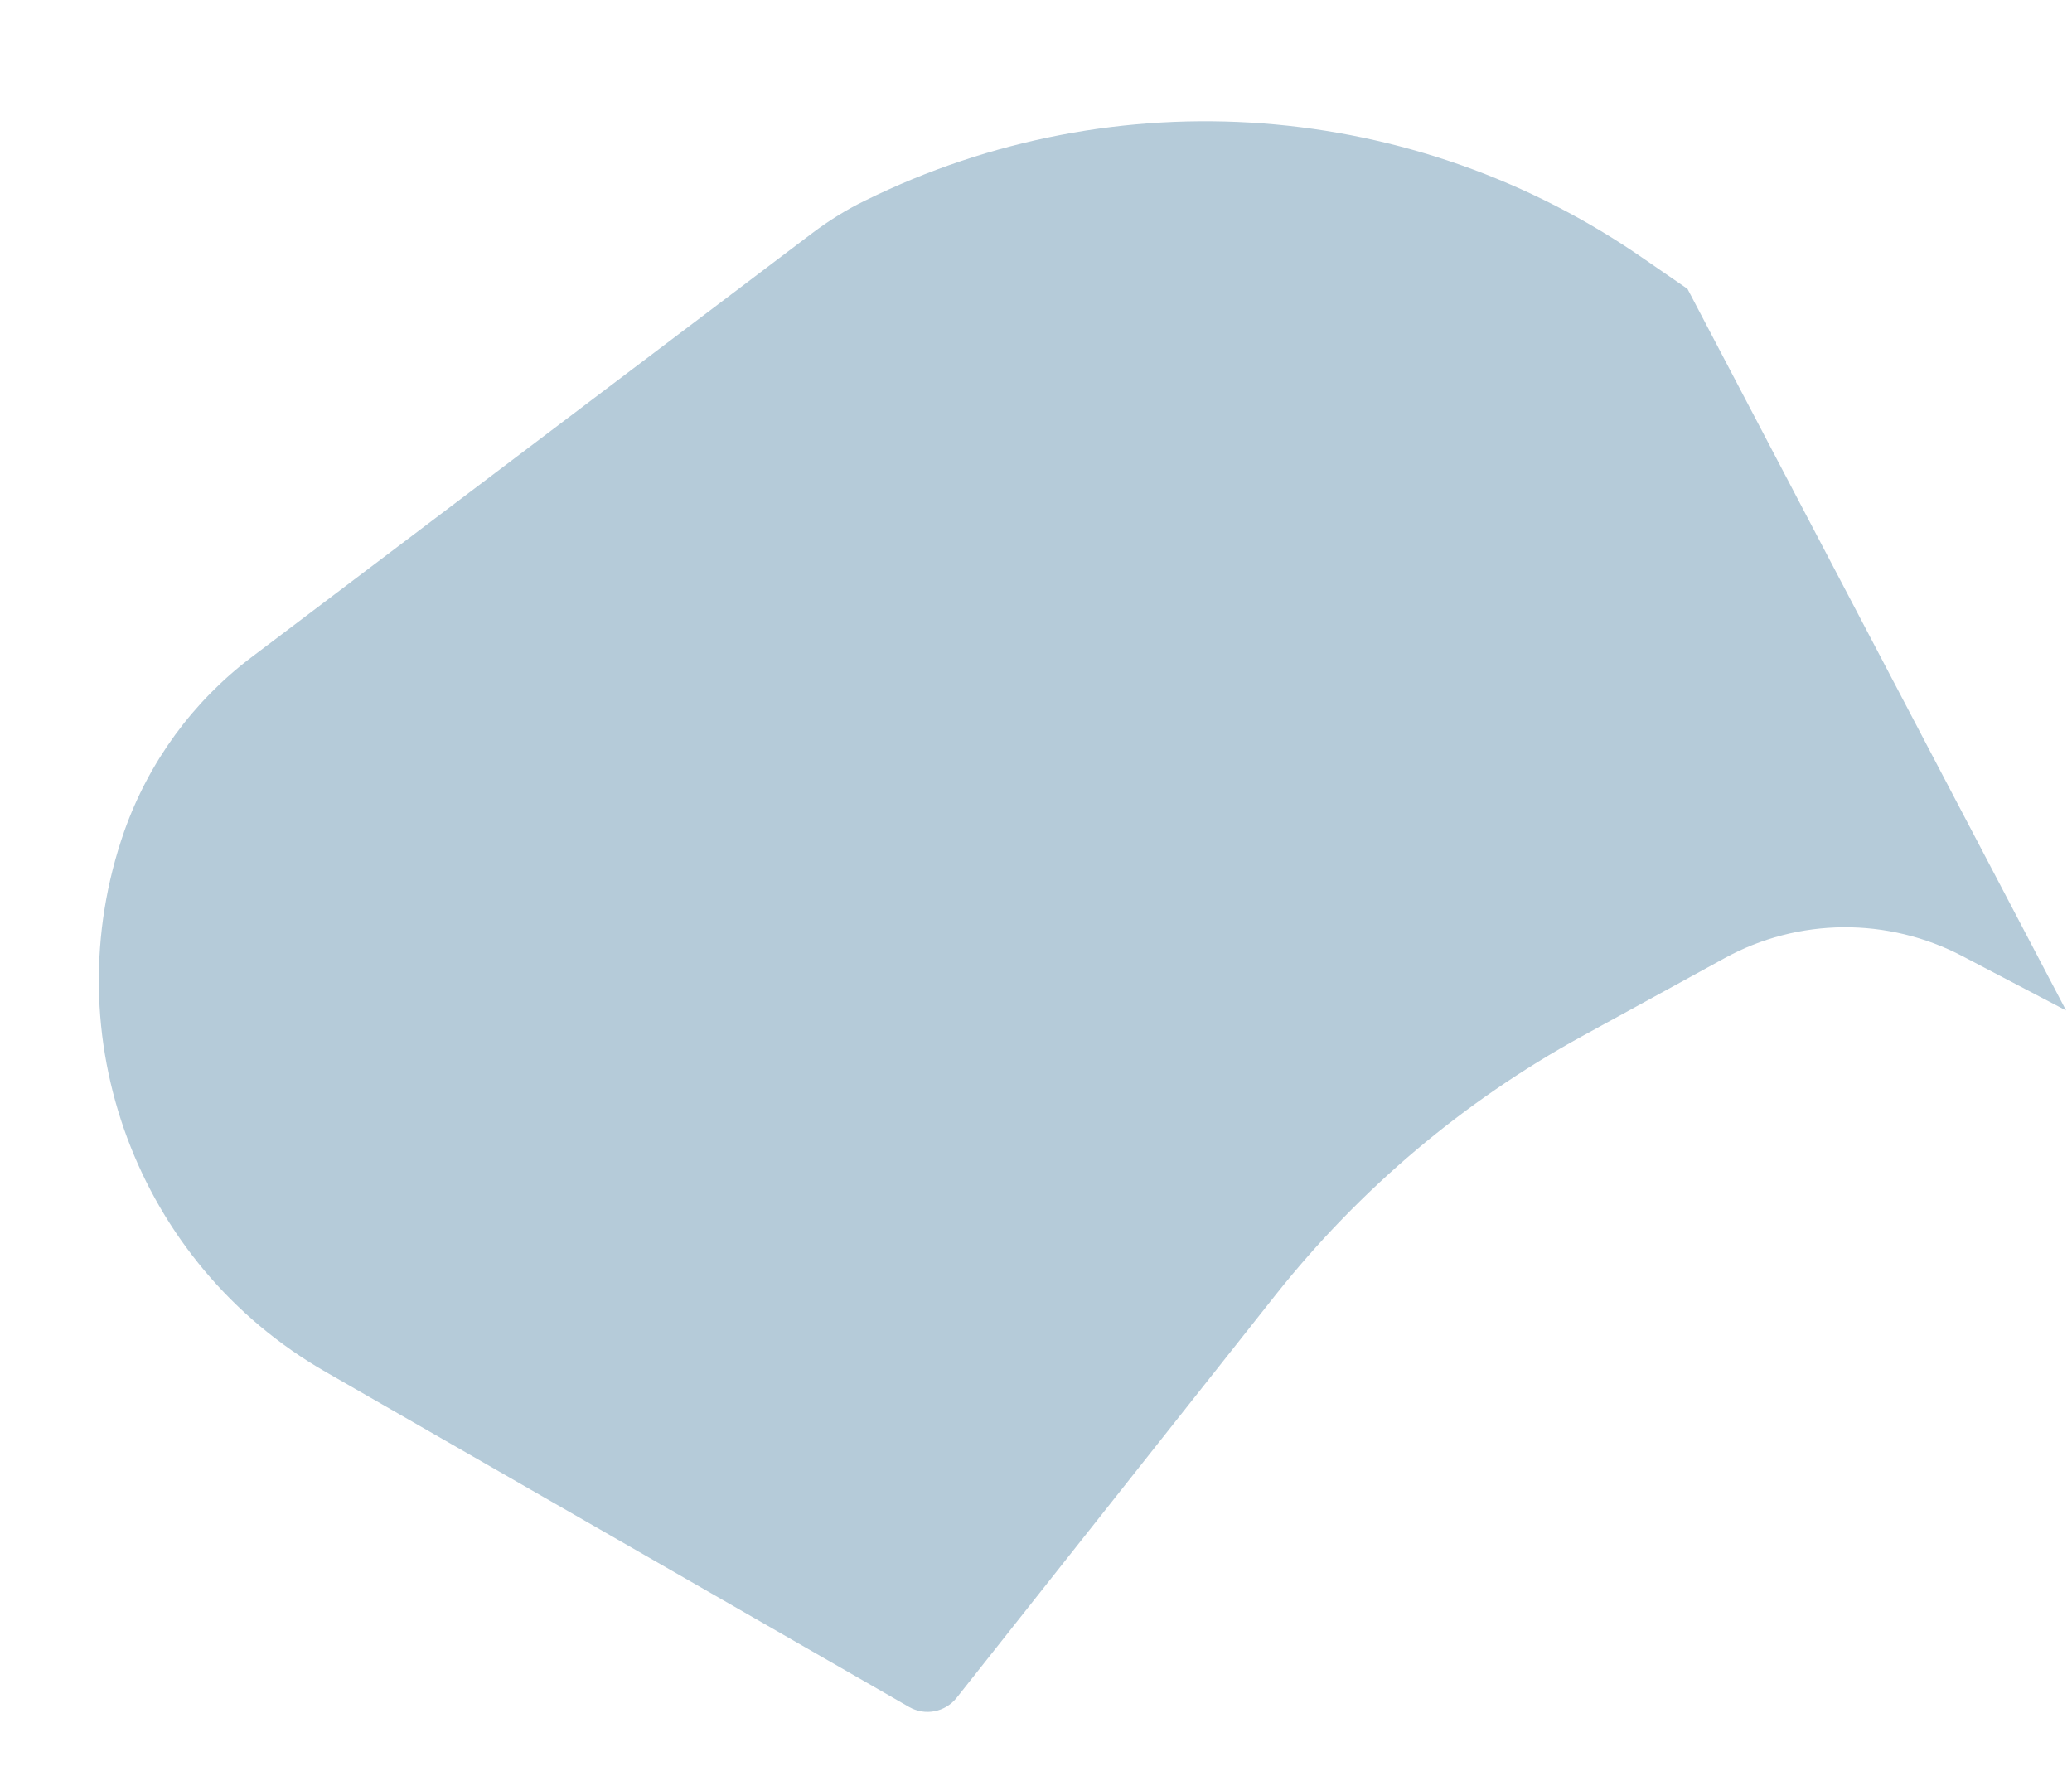 <?xml version="1.0" encoding="utf-8"?>
<svg xmlns="http://www.w3.org/2000/svg" fill="none" height="100%" overflow="visible" preserveAspectRatio="none" style="display: block;" viewBox="0 0 7 6" width="100%">
<path d="M3.232 5.736L4.311 4.373C4.594 4.017 4.944 3.721 5.343 3.502L5.825 3.238C6.075 3.1 6.378 3.098 6.631 3.231L6.98 3.414L5.701 0.976L5.556 0.876C4.779 0.335 3.771 0.259 2.922 0.678C2.86 0.708 2.801 0.745 2.745 0.787L0.849 2.221C0.652 2.37 0.503 2.574 0.42 2.808C0.177 3.501 0.462 4.269 1.1 4.635L3.071 5.767C3.125 5.798 3.193 5.785 3.232 5.736Z" fill="#B5CBD9" id="Vector 6018"/>
</svg>